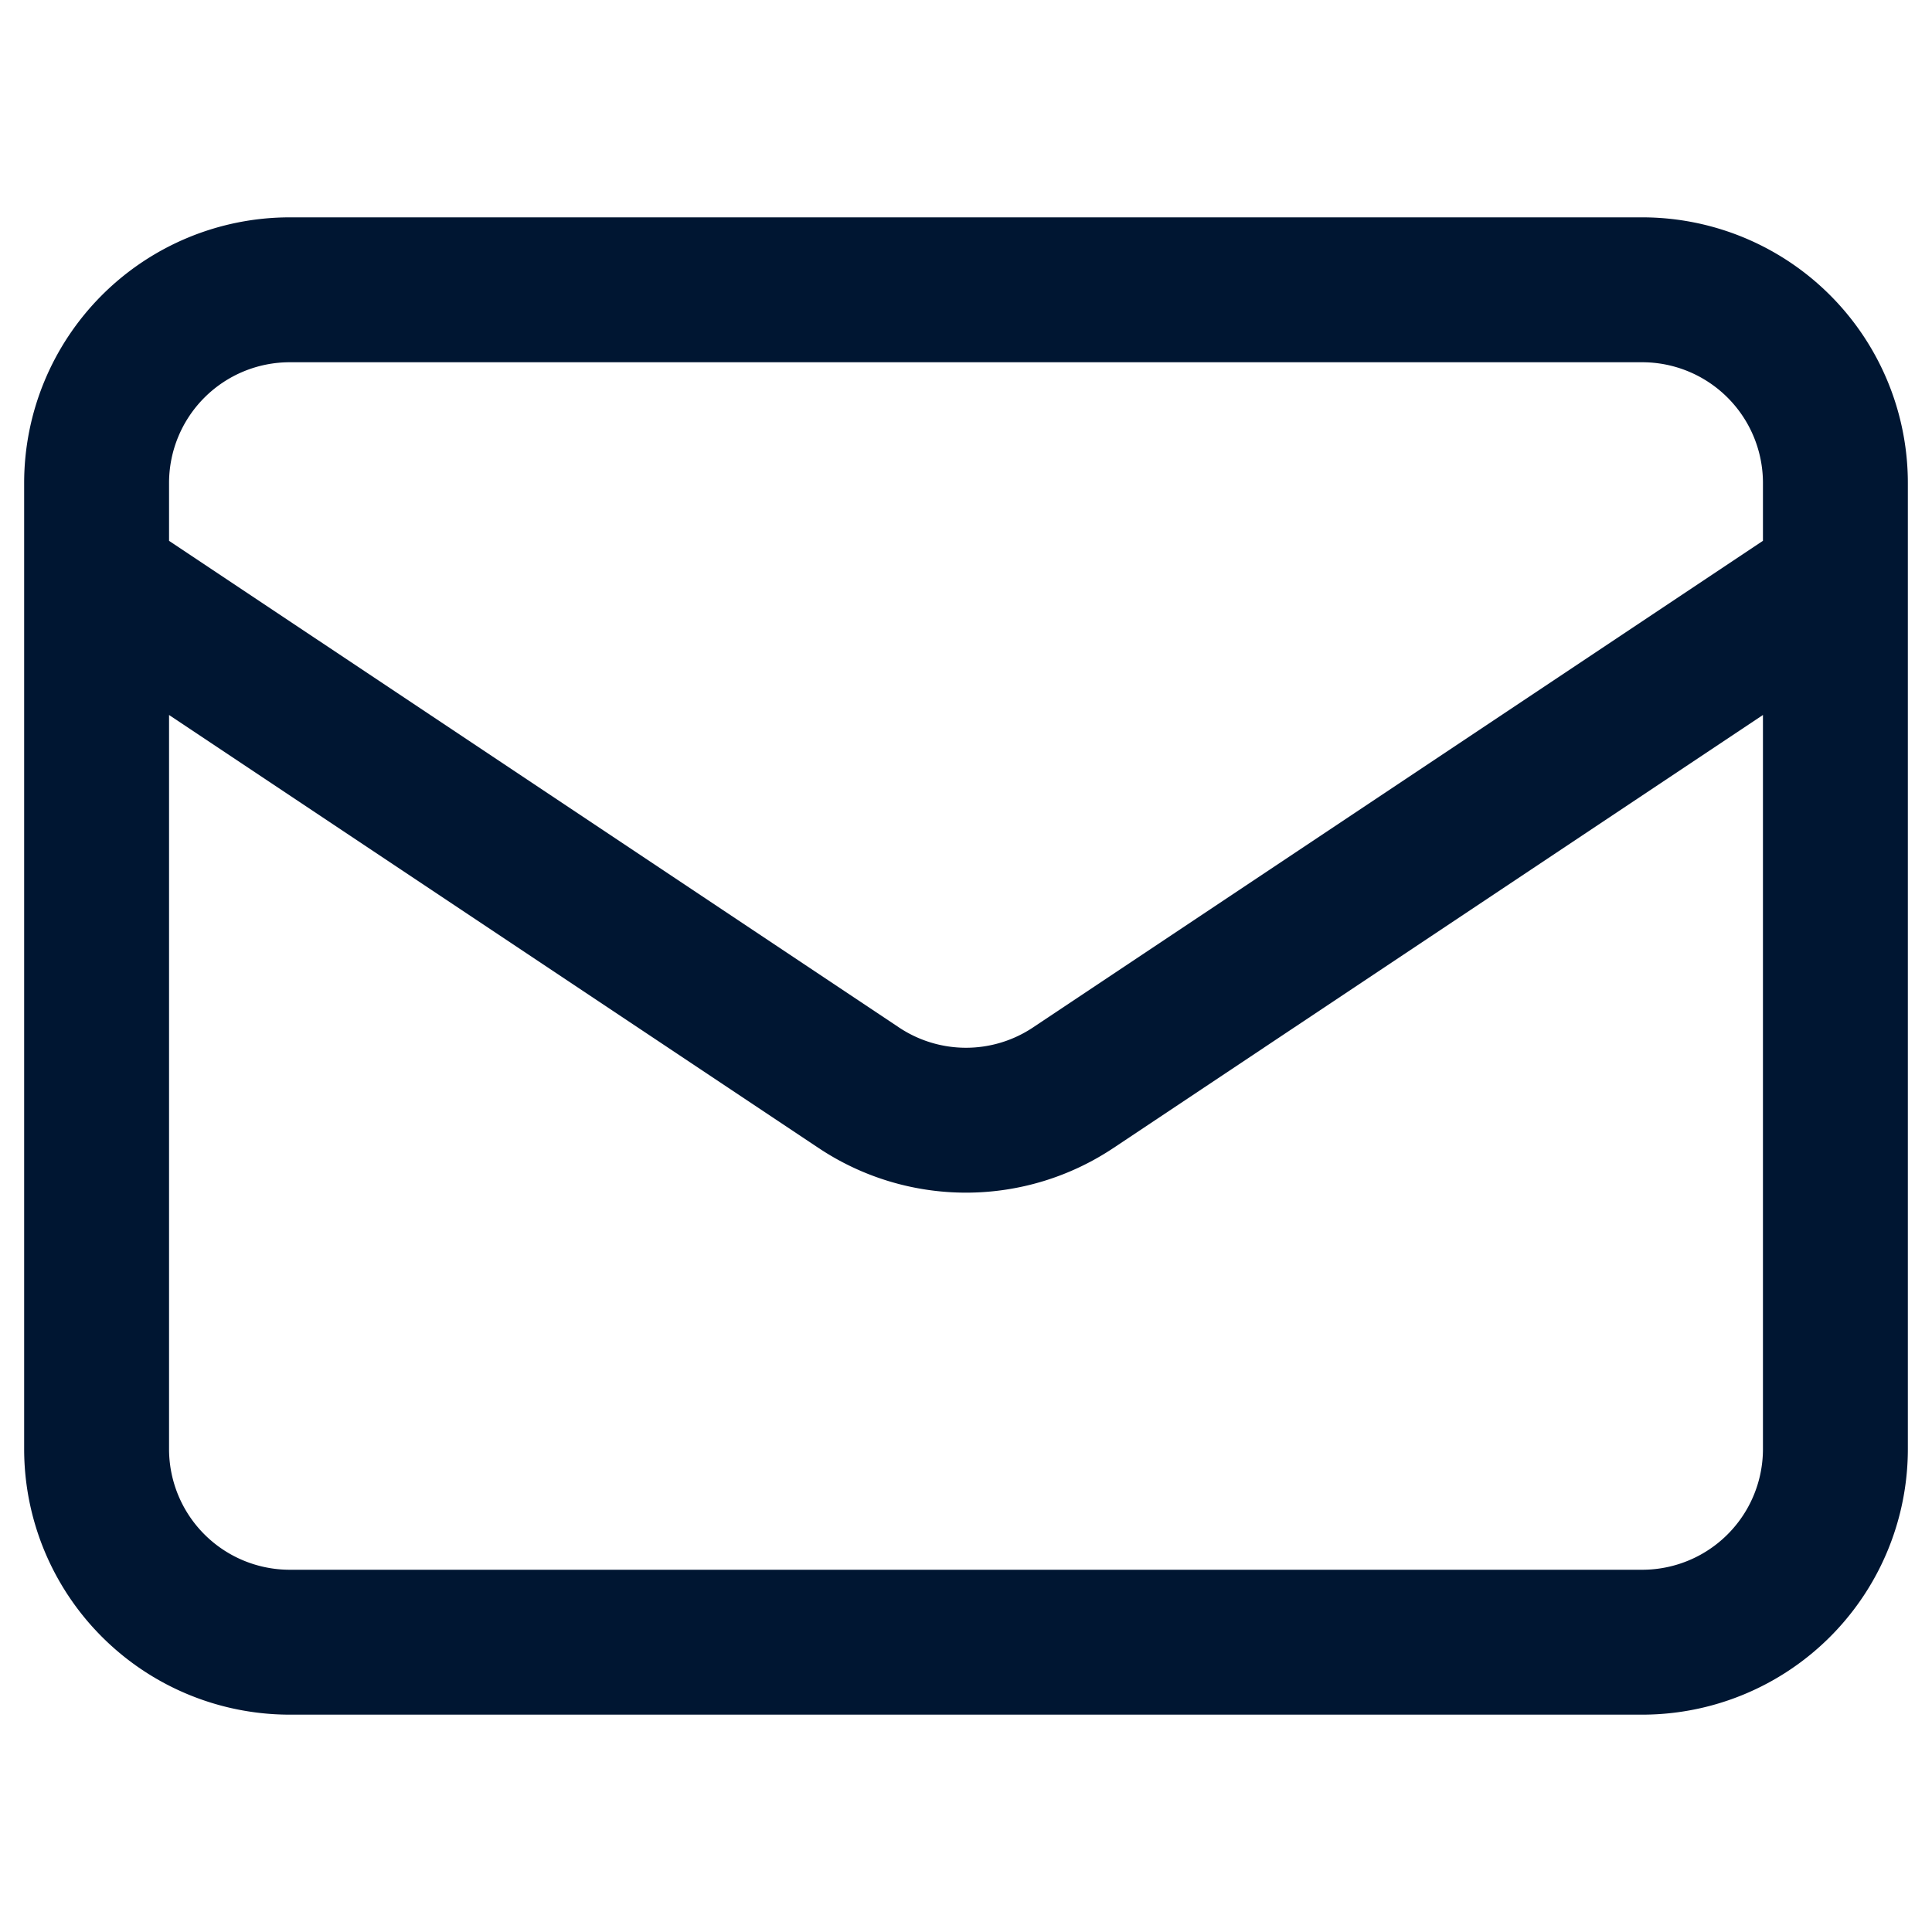 <svg xmlns="http://www.w3.org/2000/svg" width="100" height="100" fill="none" viewBox="2 4 20 16" stroke="#001632" stroke-width="1.5">
    <path stroke-linecap="round" stroke-linejoin="round" d="M3 8l7.89 5.26a2 2 0 002.22 0L21 8M5 19h14a2 2 0 002-2V7a2 2 0 00-2-2H5a2 2 0 00-2 2v10a2 2 0 002 2z" />
</svg>
